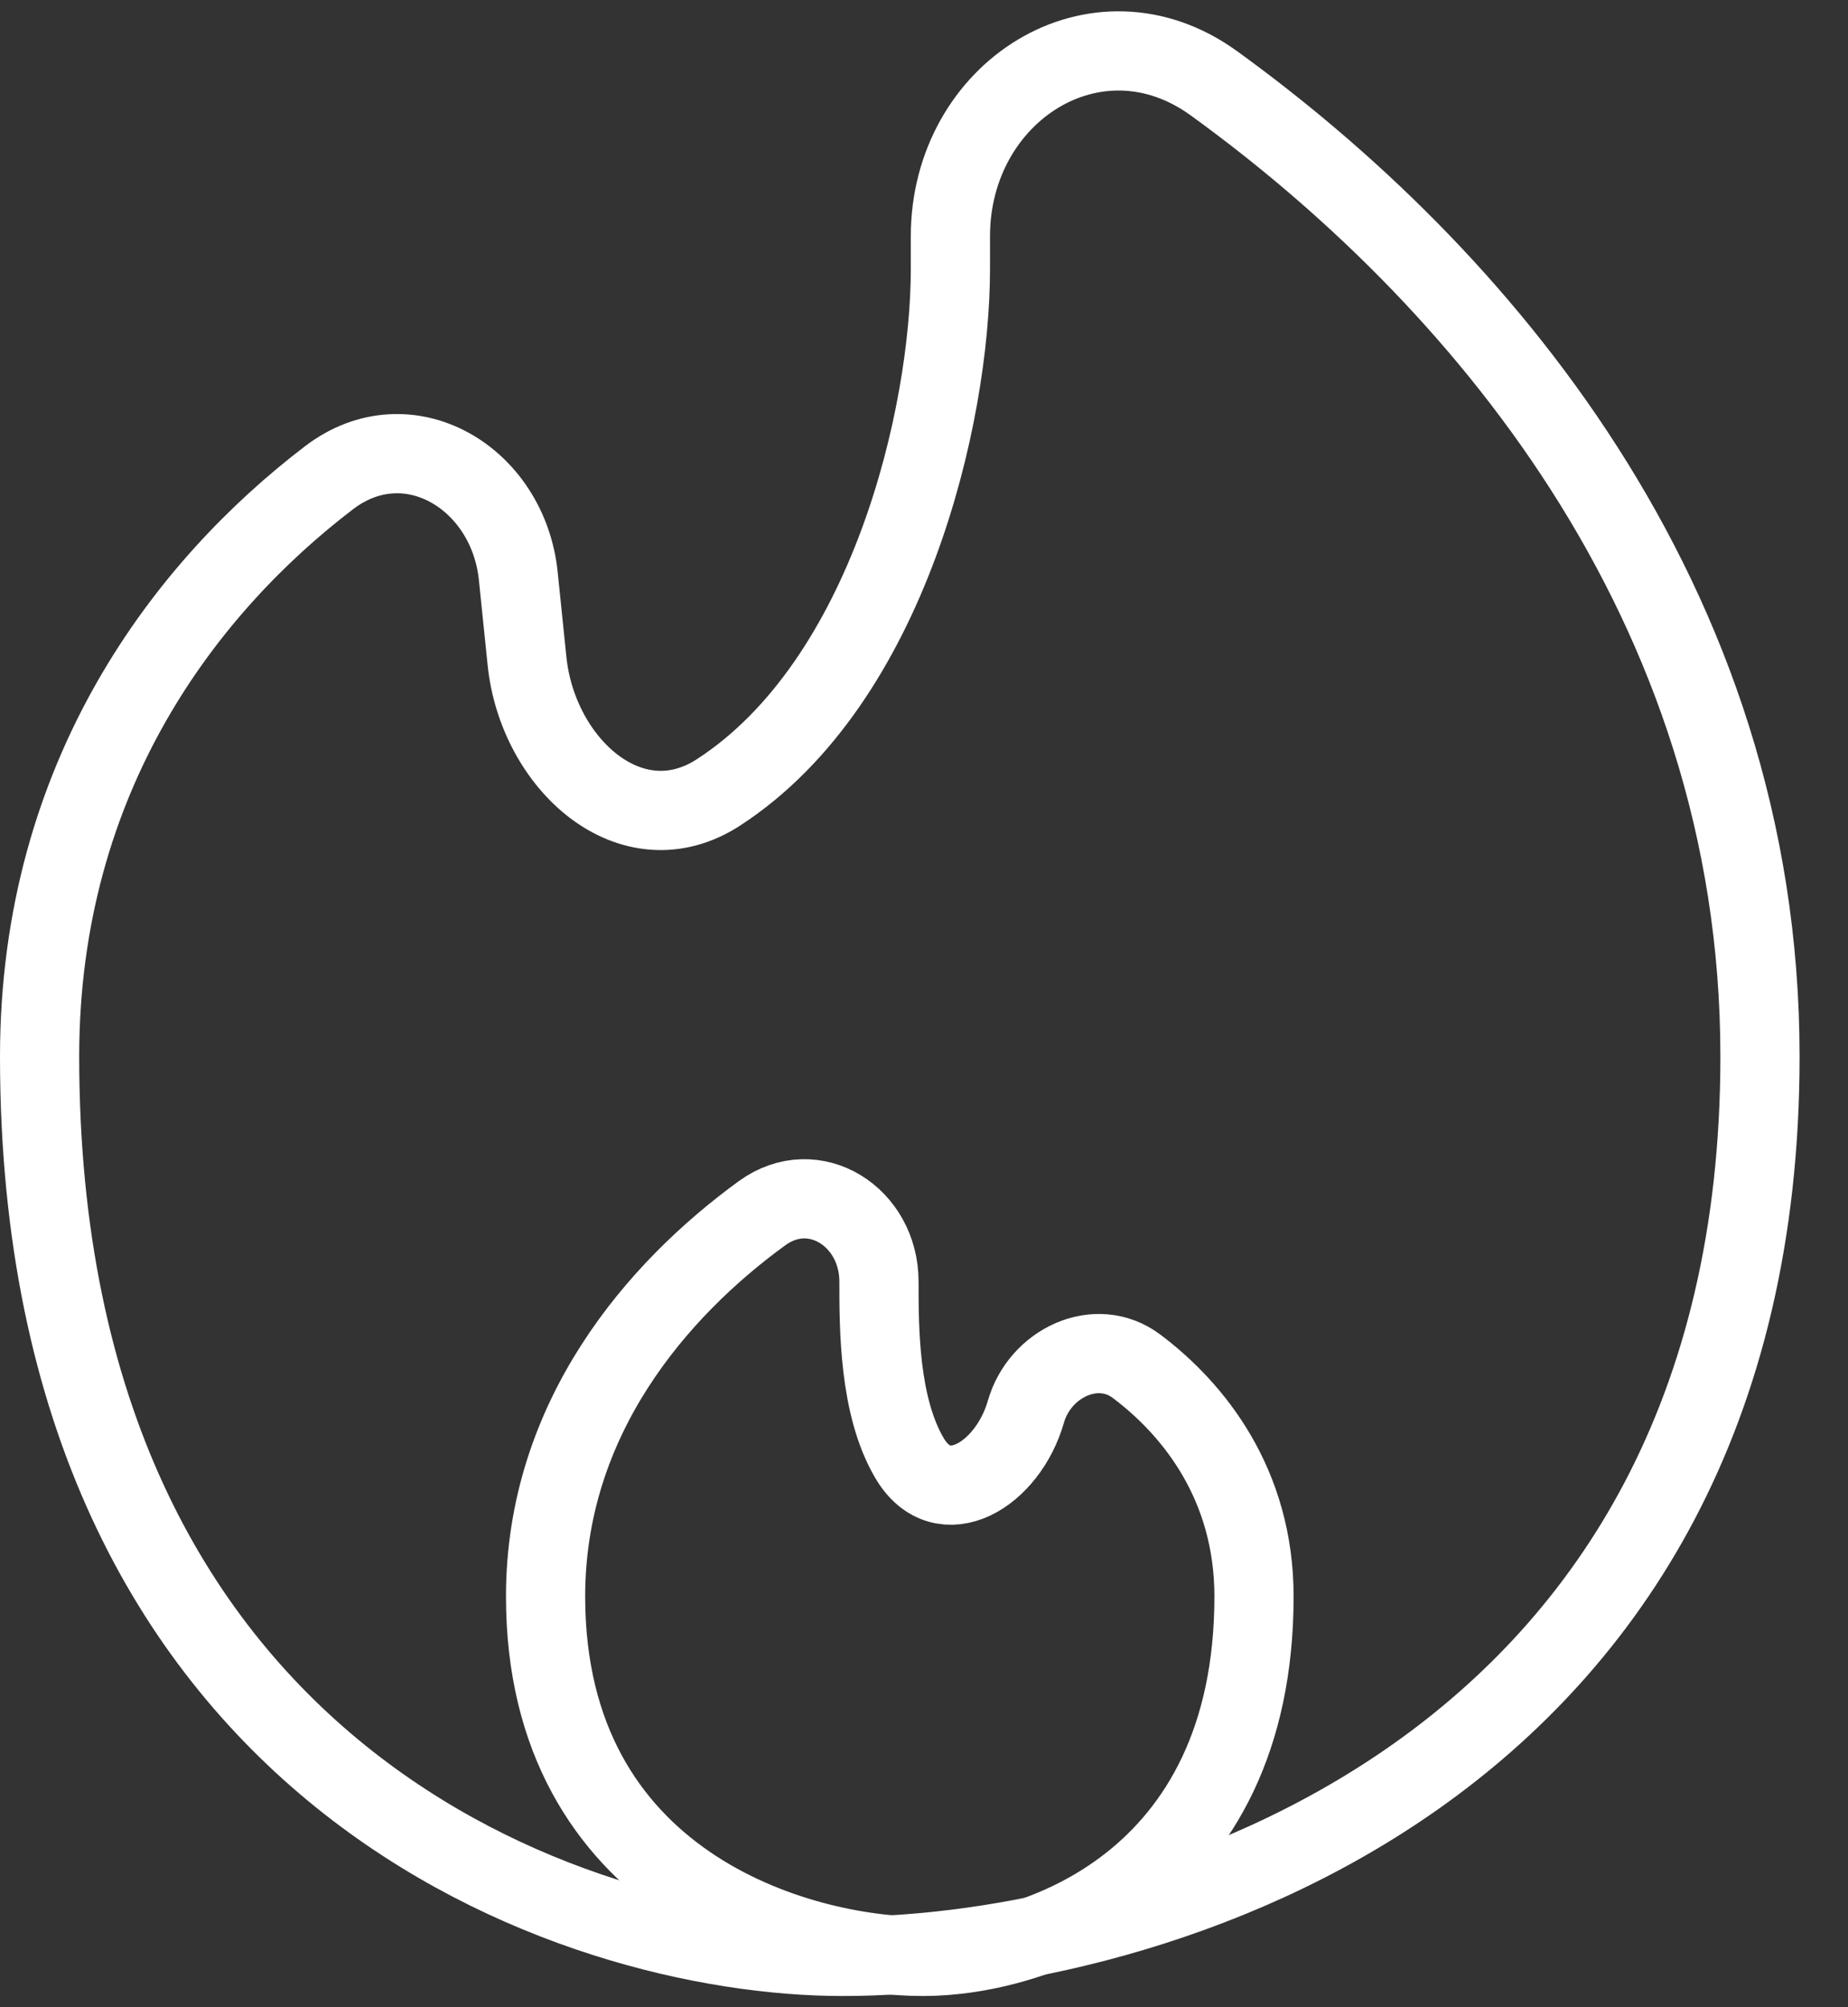 <svg width="35" height="38" viewBox="0 0 35 38" fill="none" xmlns="http://www.w3.org/2000/svg">
<rect x="0" y="0" width="35" height="38" fill="#333333" stroke="none"/>
<path d="M33.333 20.001C33.333 33.631 21.748 37.038 15.956 37.038C10.887 37.038 0.75 33.631 0.75 20.001C0.75 14.67 3.551 11.089 6.232 9.044C7.724 7.906 9.625 9.04 9.816 10.906L9.981 12.512C10.181 14.468 11.961 16.071 13.61 15C16.838 12.902 18 7.857 18 5.094V4.474C18 1.733 20.767 -0.03 22.988 1.575C27.9 5.128 33.333 11.325 33.333 20.001Z" stroke="white" stroke-width="1.5"/>
<path d="M10.333 30.223C10.333 35.675 15.104 37.038 17.489 37.038C19.576 37.038 23.75 35.675 23.75 30.223C23.75 28.113 22.621 26.689 21.527 25.867C20.765 25.293 19.692 25.808 19.43 26.726C19.088 27.922 17.852 28.674 17.223 27.6C16.647 26.619 16.647 25.147 16.647 24.261C16.647 23.041 15.42 22.251 14.433 22.968C12.454 24.406 10.333 26.844 10.333 30.223Z" stroke="white" stroke-width="1.5"/>
</svg>
